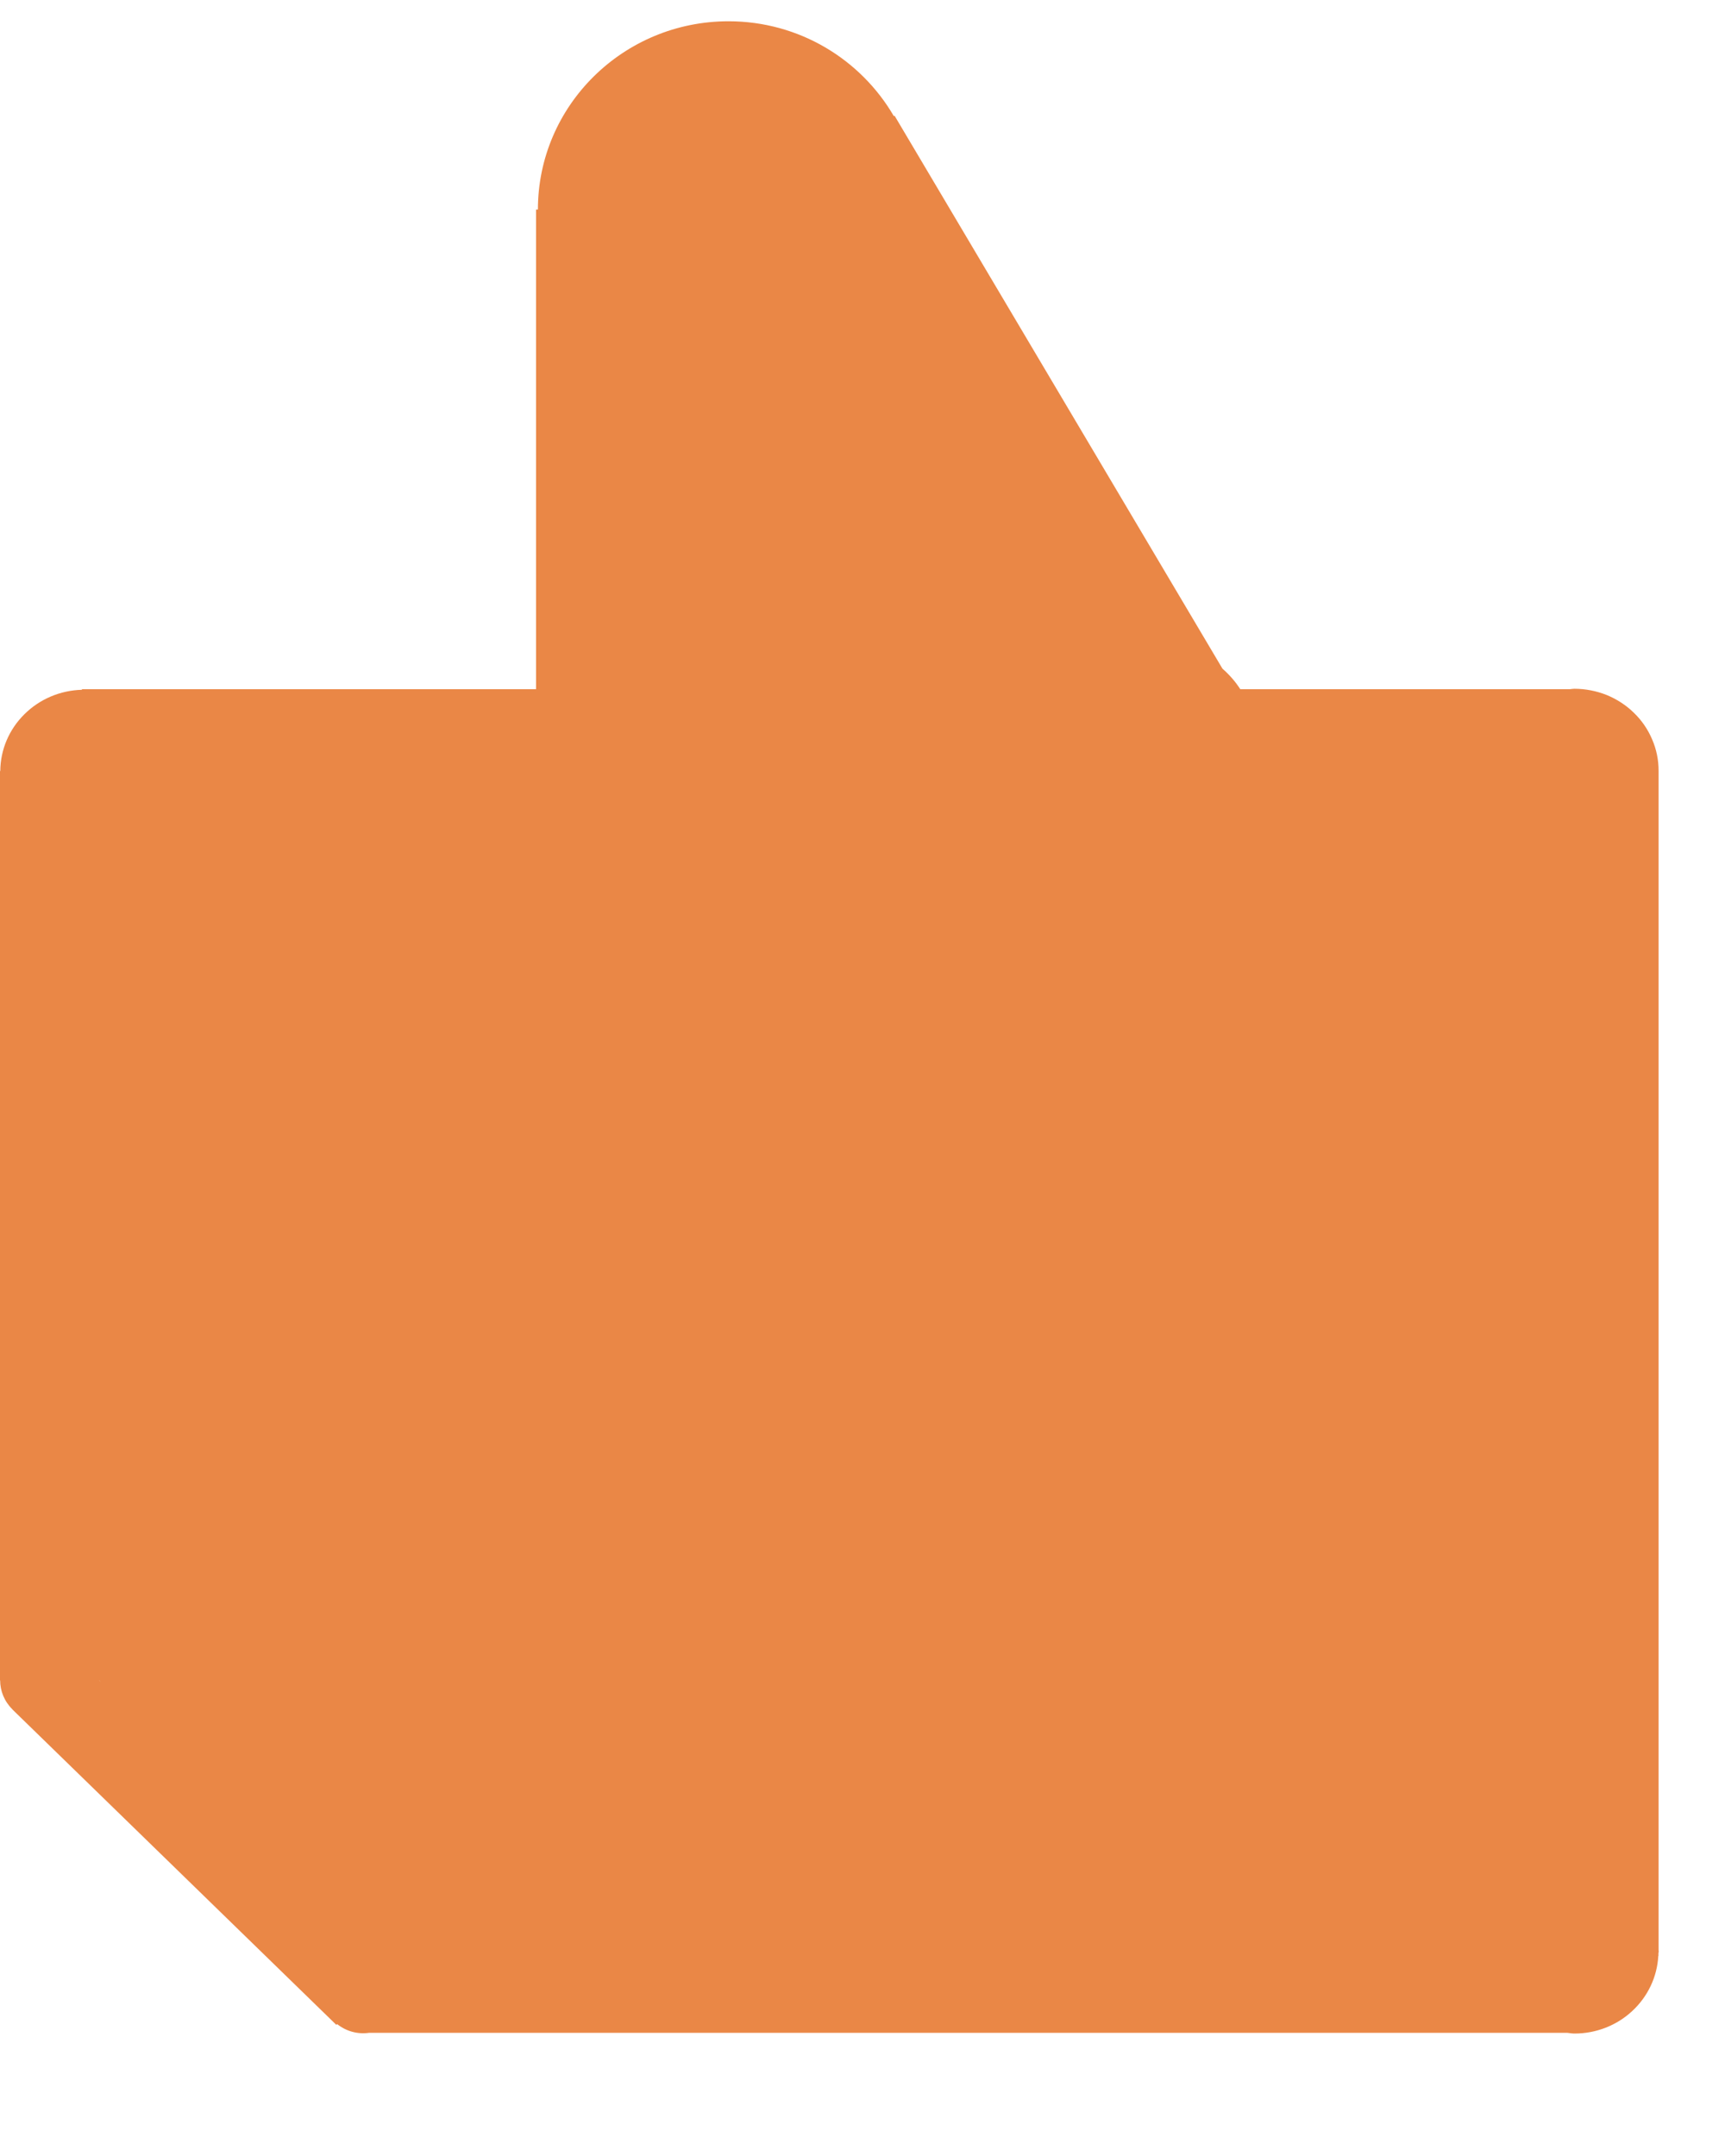 <svg width="12" height="15" viewBox="0 0 12 15" fill="none" xmlns="http://www.w3.org/2000/svg">
<path d="M11.538 13.566V5.364L11.538 5.362C11.538 5.287 11.523 5.213 11.493 5.144C11.464 5.075 11.421 5.012 11.366 4.959C11.312 4.906 11.247 4.864 11.176 4.835C11.105 4.807 11.029 4.792 10.952 4.792C10.941 4.792 10.931 4.794 10.921 4.795H8.628C8.594 4.742 8.552 4.694 8.504 4.652L6.223 0.805L6.218 0.808C5.989 0.414 5.56 0.148 5.068 0.148C4.336 0.148 3.742 0.735 3.742 1.458H3.729V4.795H0.57V4.799C0.419 4.803 0.275 4.864 0.169 4.97C0.063 5.075 0.003 5.216 0.002 5.364H0V11.691H0.001C0.001 11.764 0.03 11.837 0.086 11.892L0.086 11.893L2.34 14.088L2.345 14.082C2.41 14.134 2.49 14.154 2.568 14.143H10.903C10.92 14.145 10.936 14.148 10.953 14.148C11.103 14.148 11.247 14.092 11.355 13.991C11.463 13.891 11.528 13.754 11.536 13.608H11.537V13.59C11.537 13.586 11.539 13.582 11.539 13.578C11.539 13.574 11.538 13.571 11.538 13.566ZM0.691 11.691L0.701 11.702L0.69 11.691H0.691Z" fill="#EA8746"/>
</svg>
